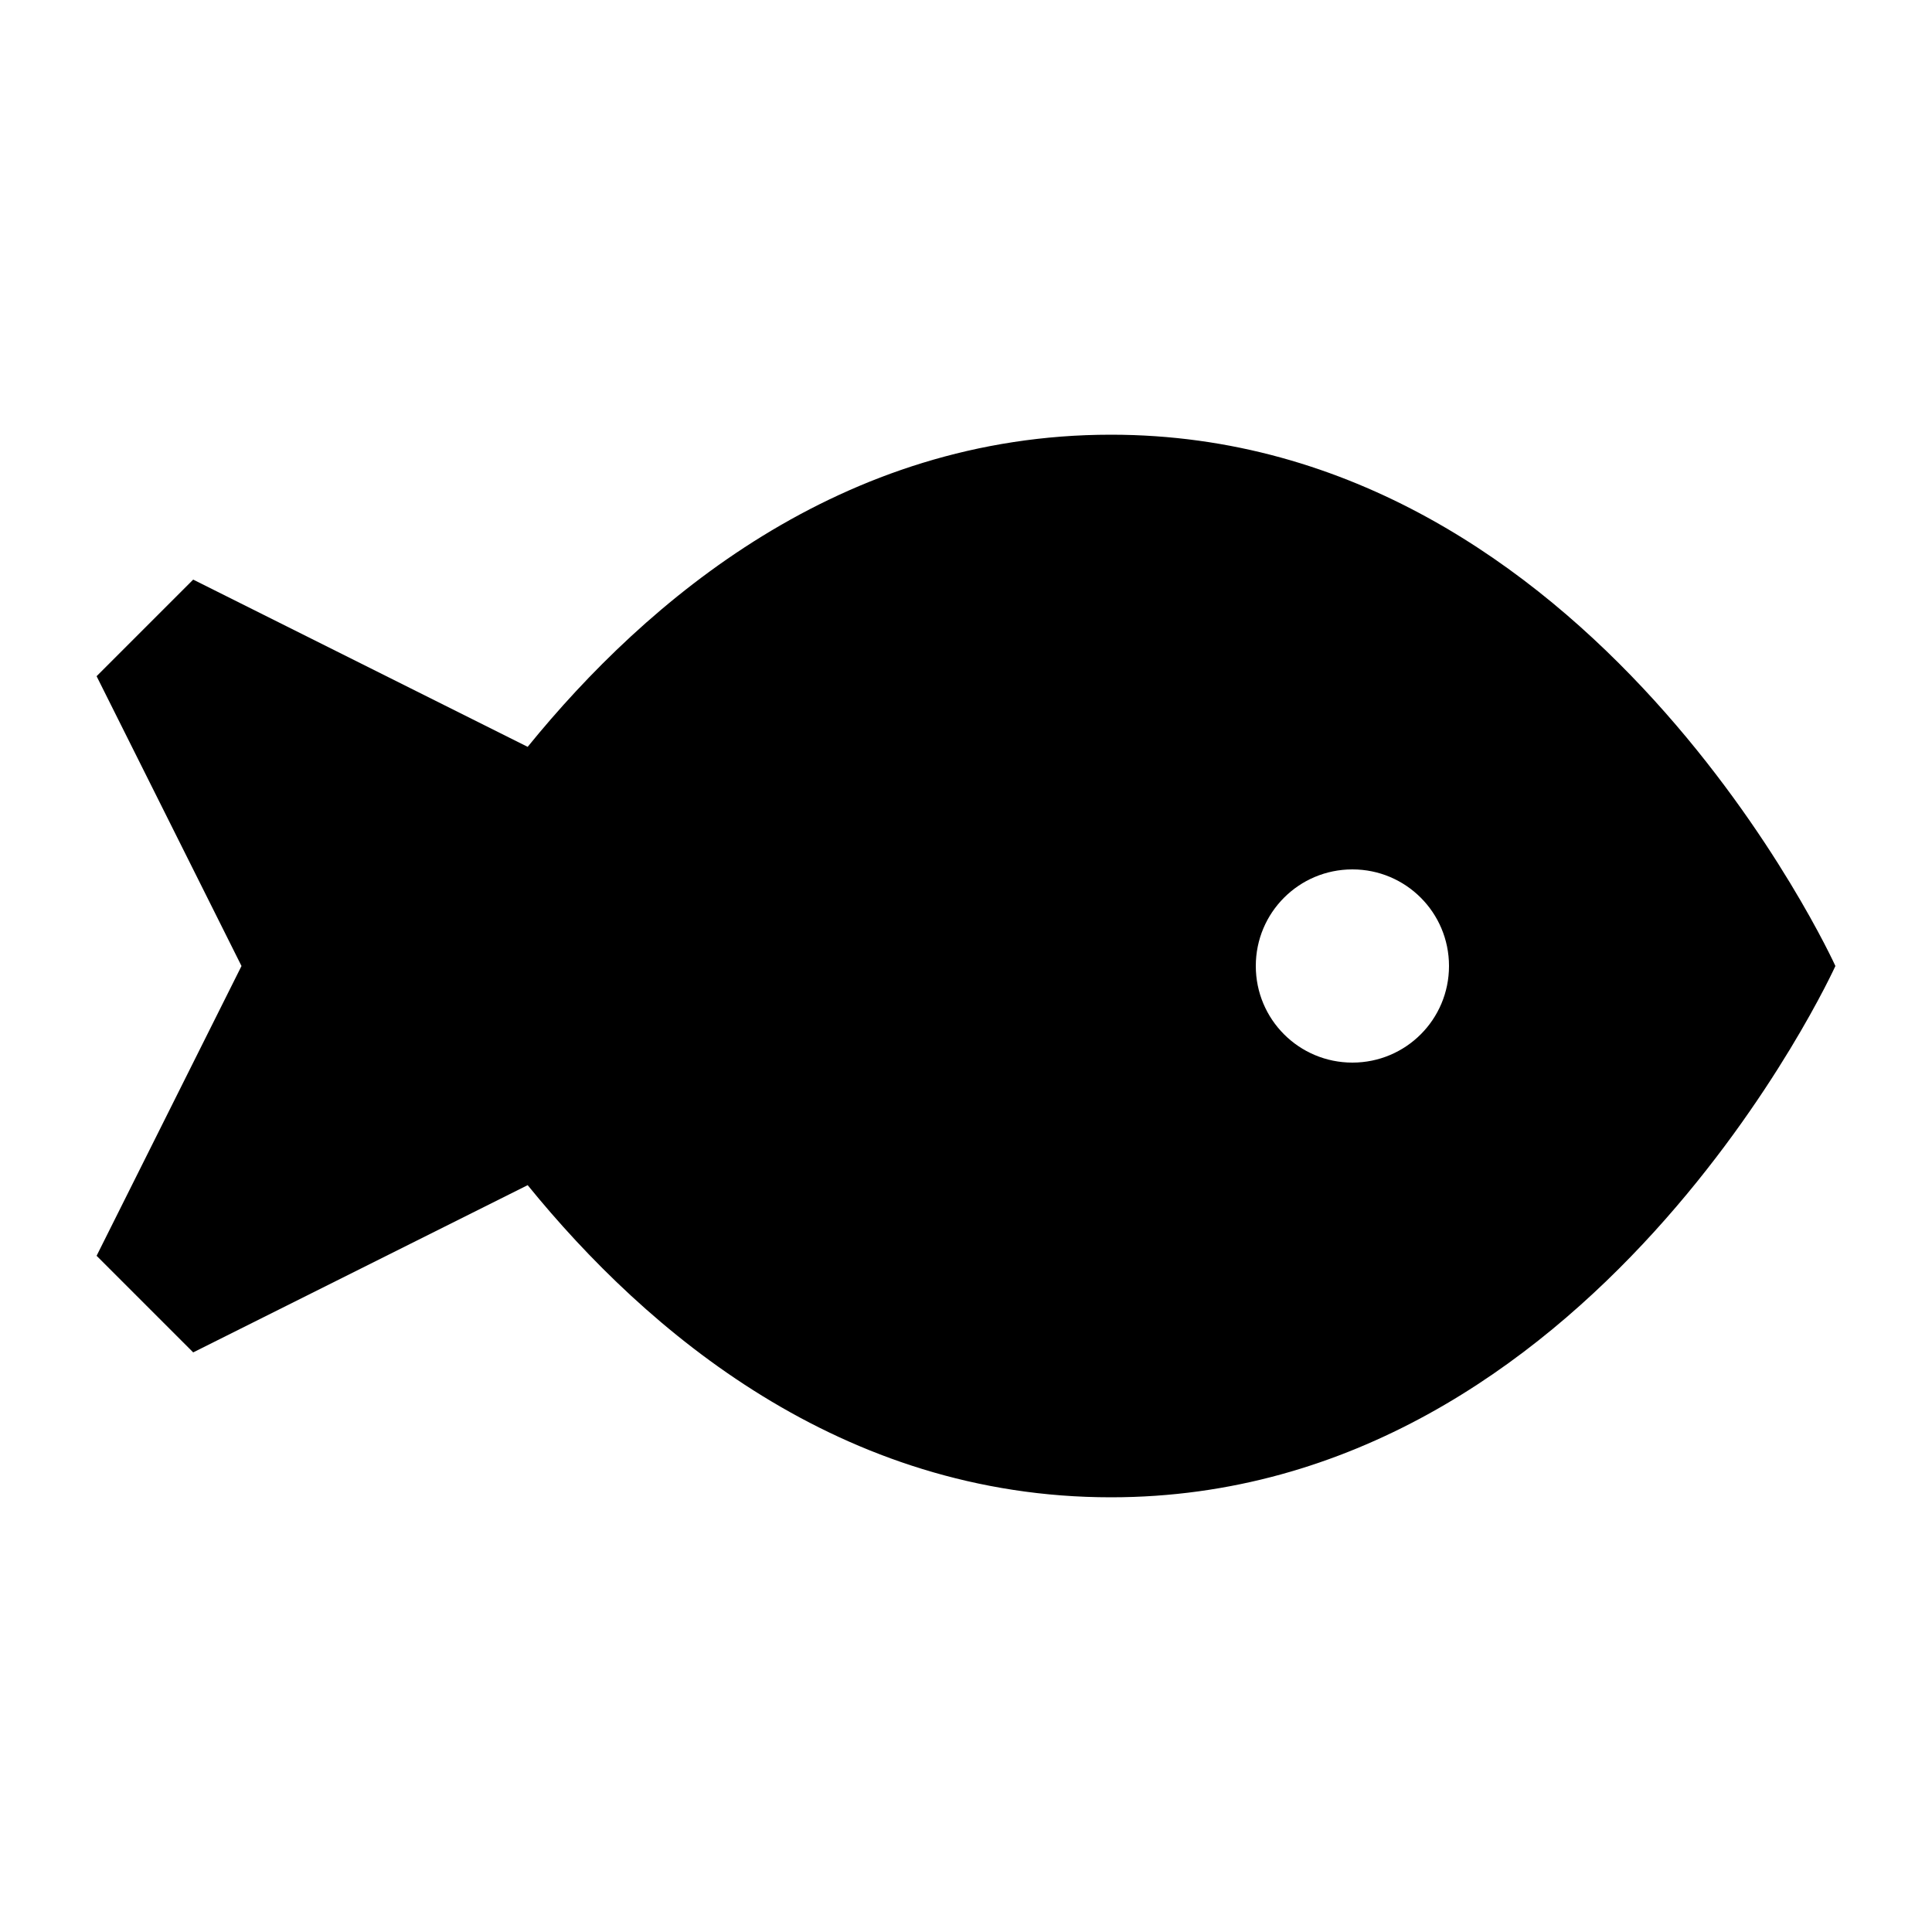 <svg xmlns="http://www.w3.org/2000/svg" viewBox="0 0 640 640"><!--! Font Awesome Pro 7.1.0 by @fontawesome - https://fontawesome.com License - https://fontawesome.com/license (Commercial License) Copyright 2025 Fonticons, Inc. --><path fill="currentColor" d="M368 144C278.6 144 214.2 198.9 174.8 247.4L64 192L32 224L80 320L32 416L64 448L174.8 392.6C214.2 441.1 278.6 496 368 496C528 496 608 320 608 320C608 320 528 144 368 144zM448 288C465.7 288 480 302.3 480 320C480 337.7 465.7 352 448 352C430.3 352 416 337.7 416 320C416 302.3 430.3 288 448 288z"/></svg>